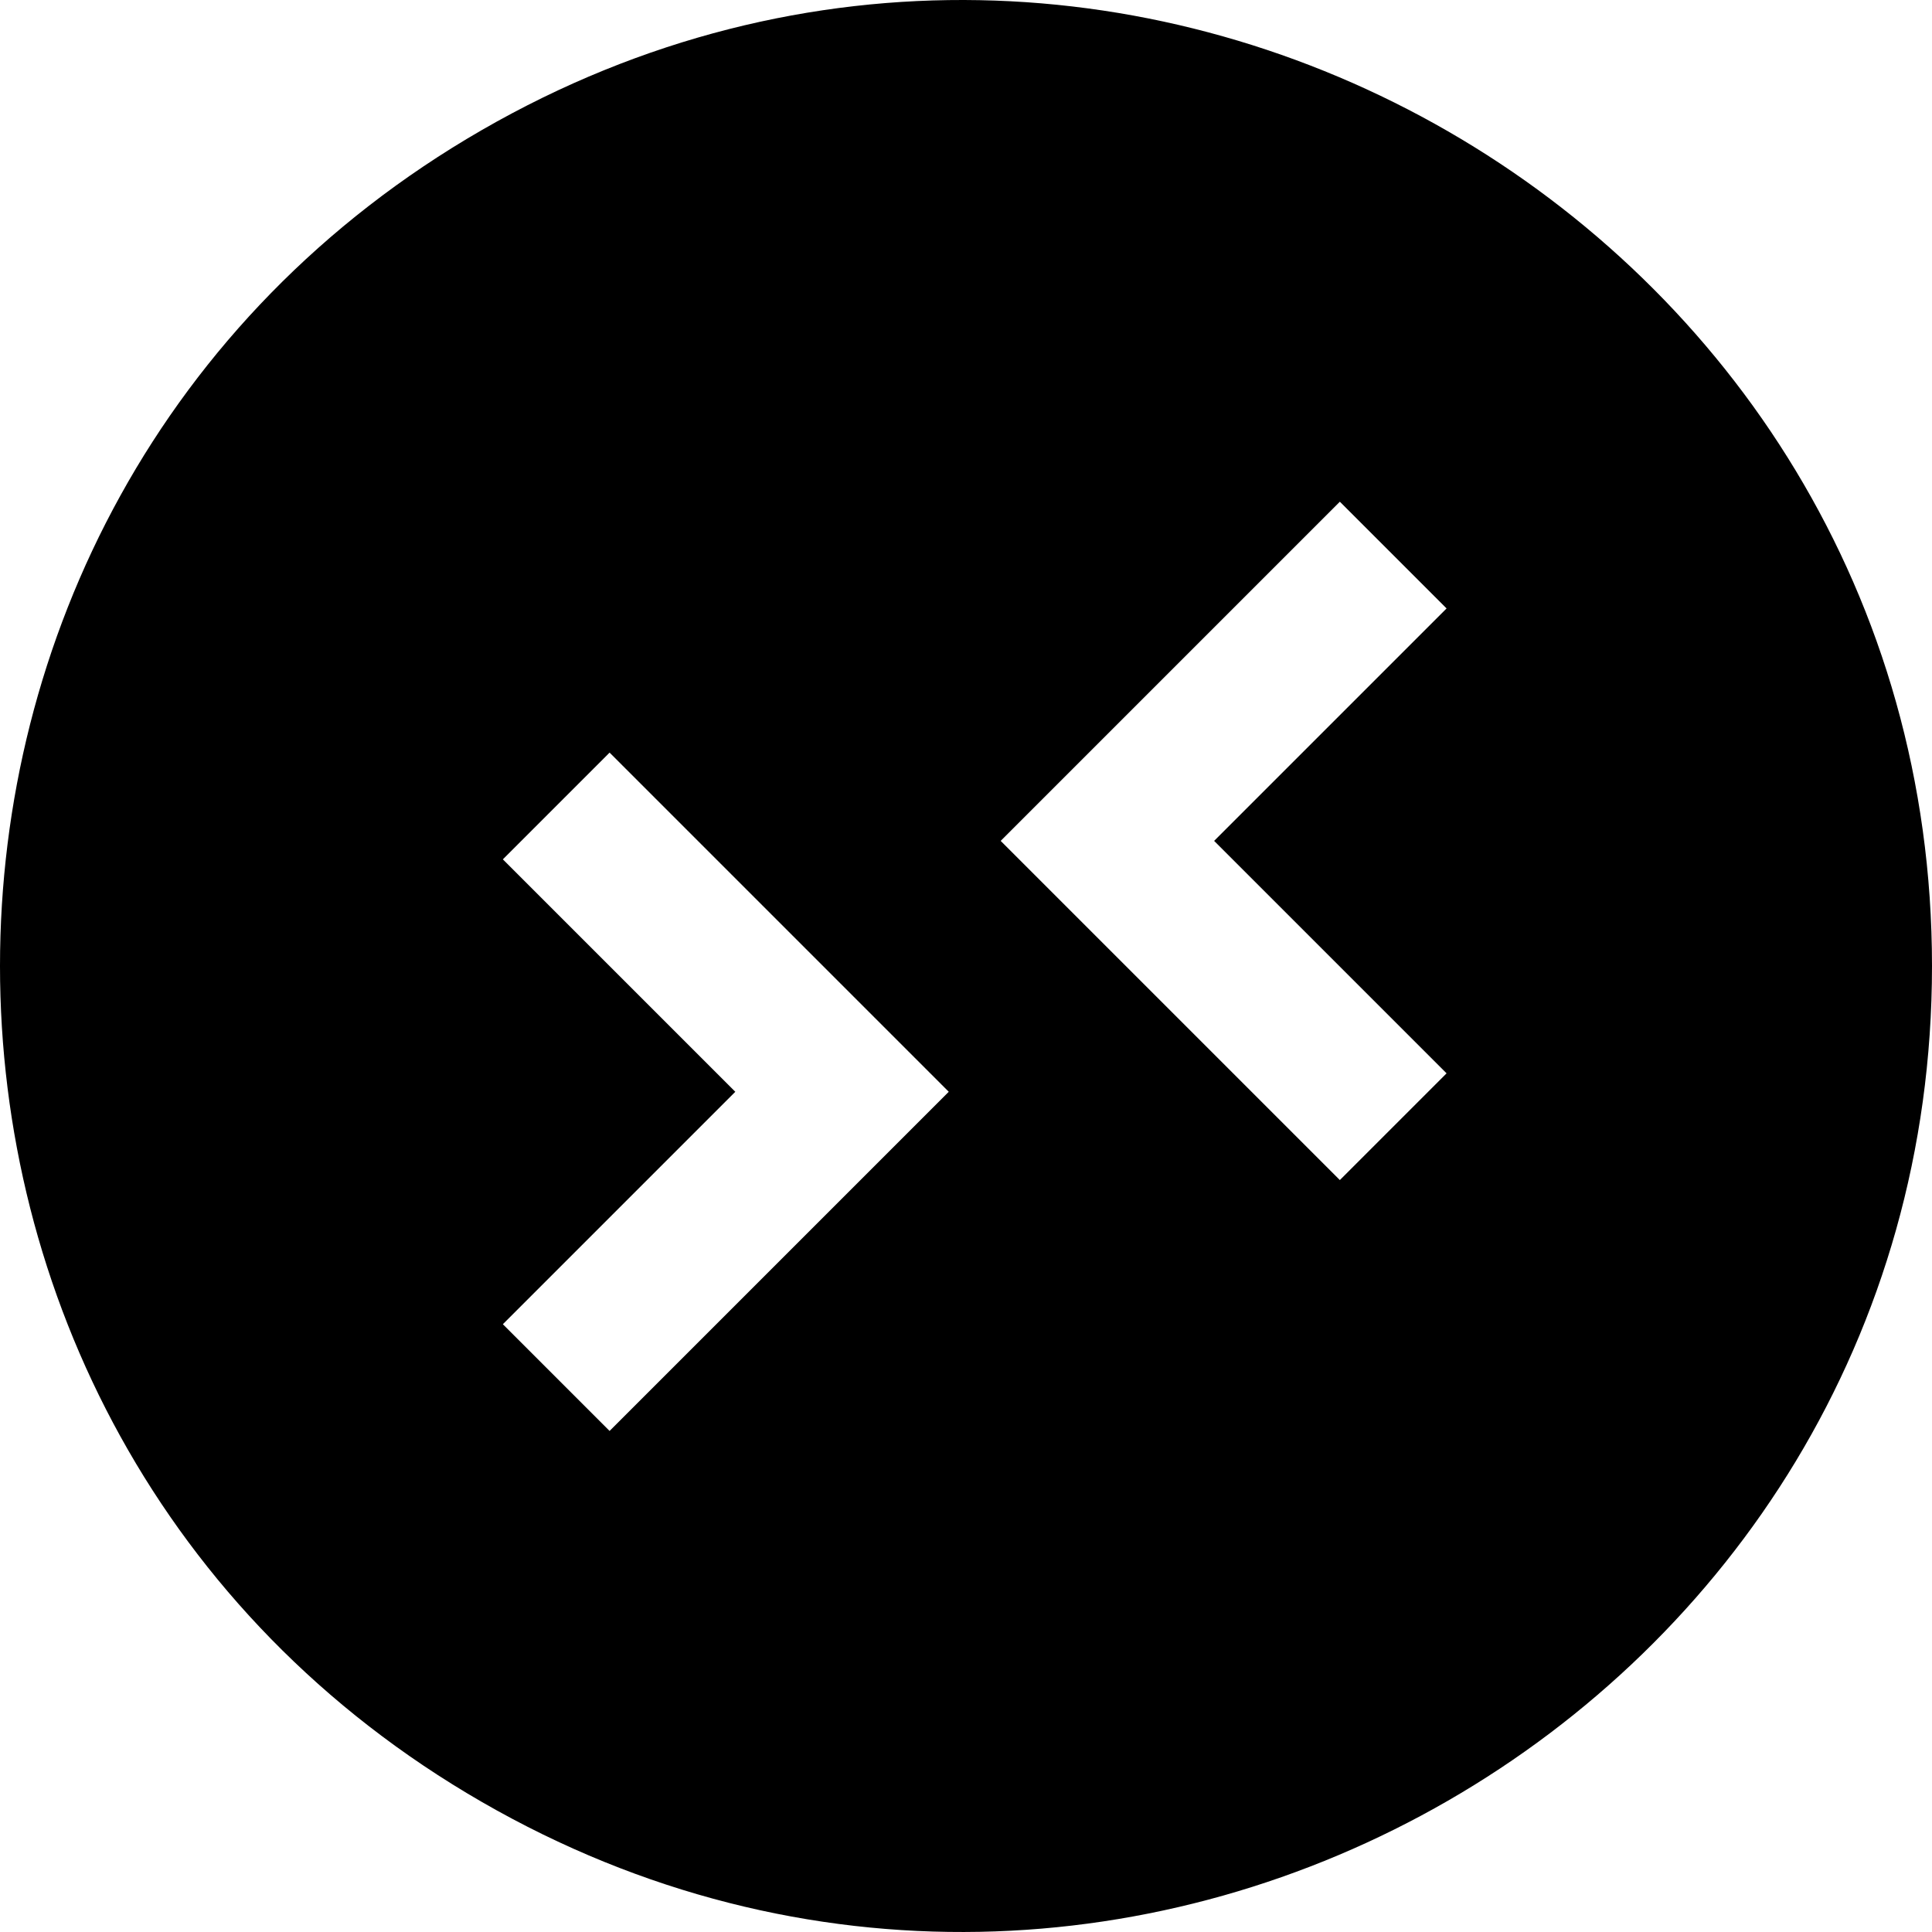 <?xml version="1.0" encoding="utf-8"?>
<!-- Generator: www.svgicons.com -->
<svg xmlns="http://www.w3.org/2000/svg" width="800" height="800" viewBox="0 0 512 512">
<path fill="currentColor" d="M127.711 477.547c-170.281-98.17-170.281-344.925 0-443.094S512 59.662 512 256S297.993 575.716 127.711 477.547m123.72-188.214l-89.884-89.884l-28.284 28.284l61.6 61.6l-61.6 61.599l28.284 28.285zm131.927-4.889l-61.6-61.6l61.6-61.599l-28.285-28.284l-89.883 89.883l89.883 89.885z"/>
</svg>